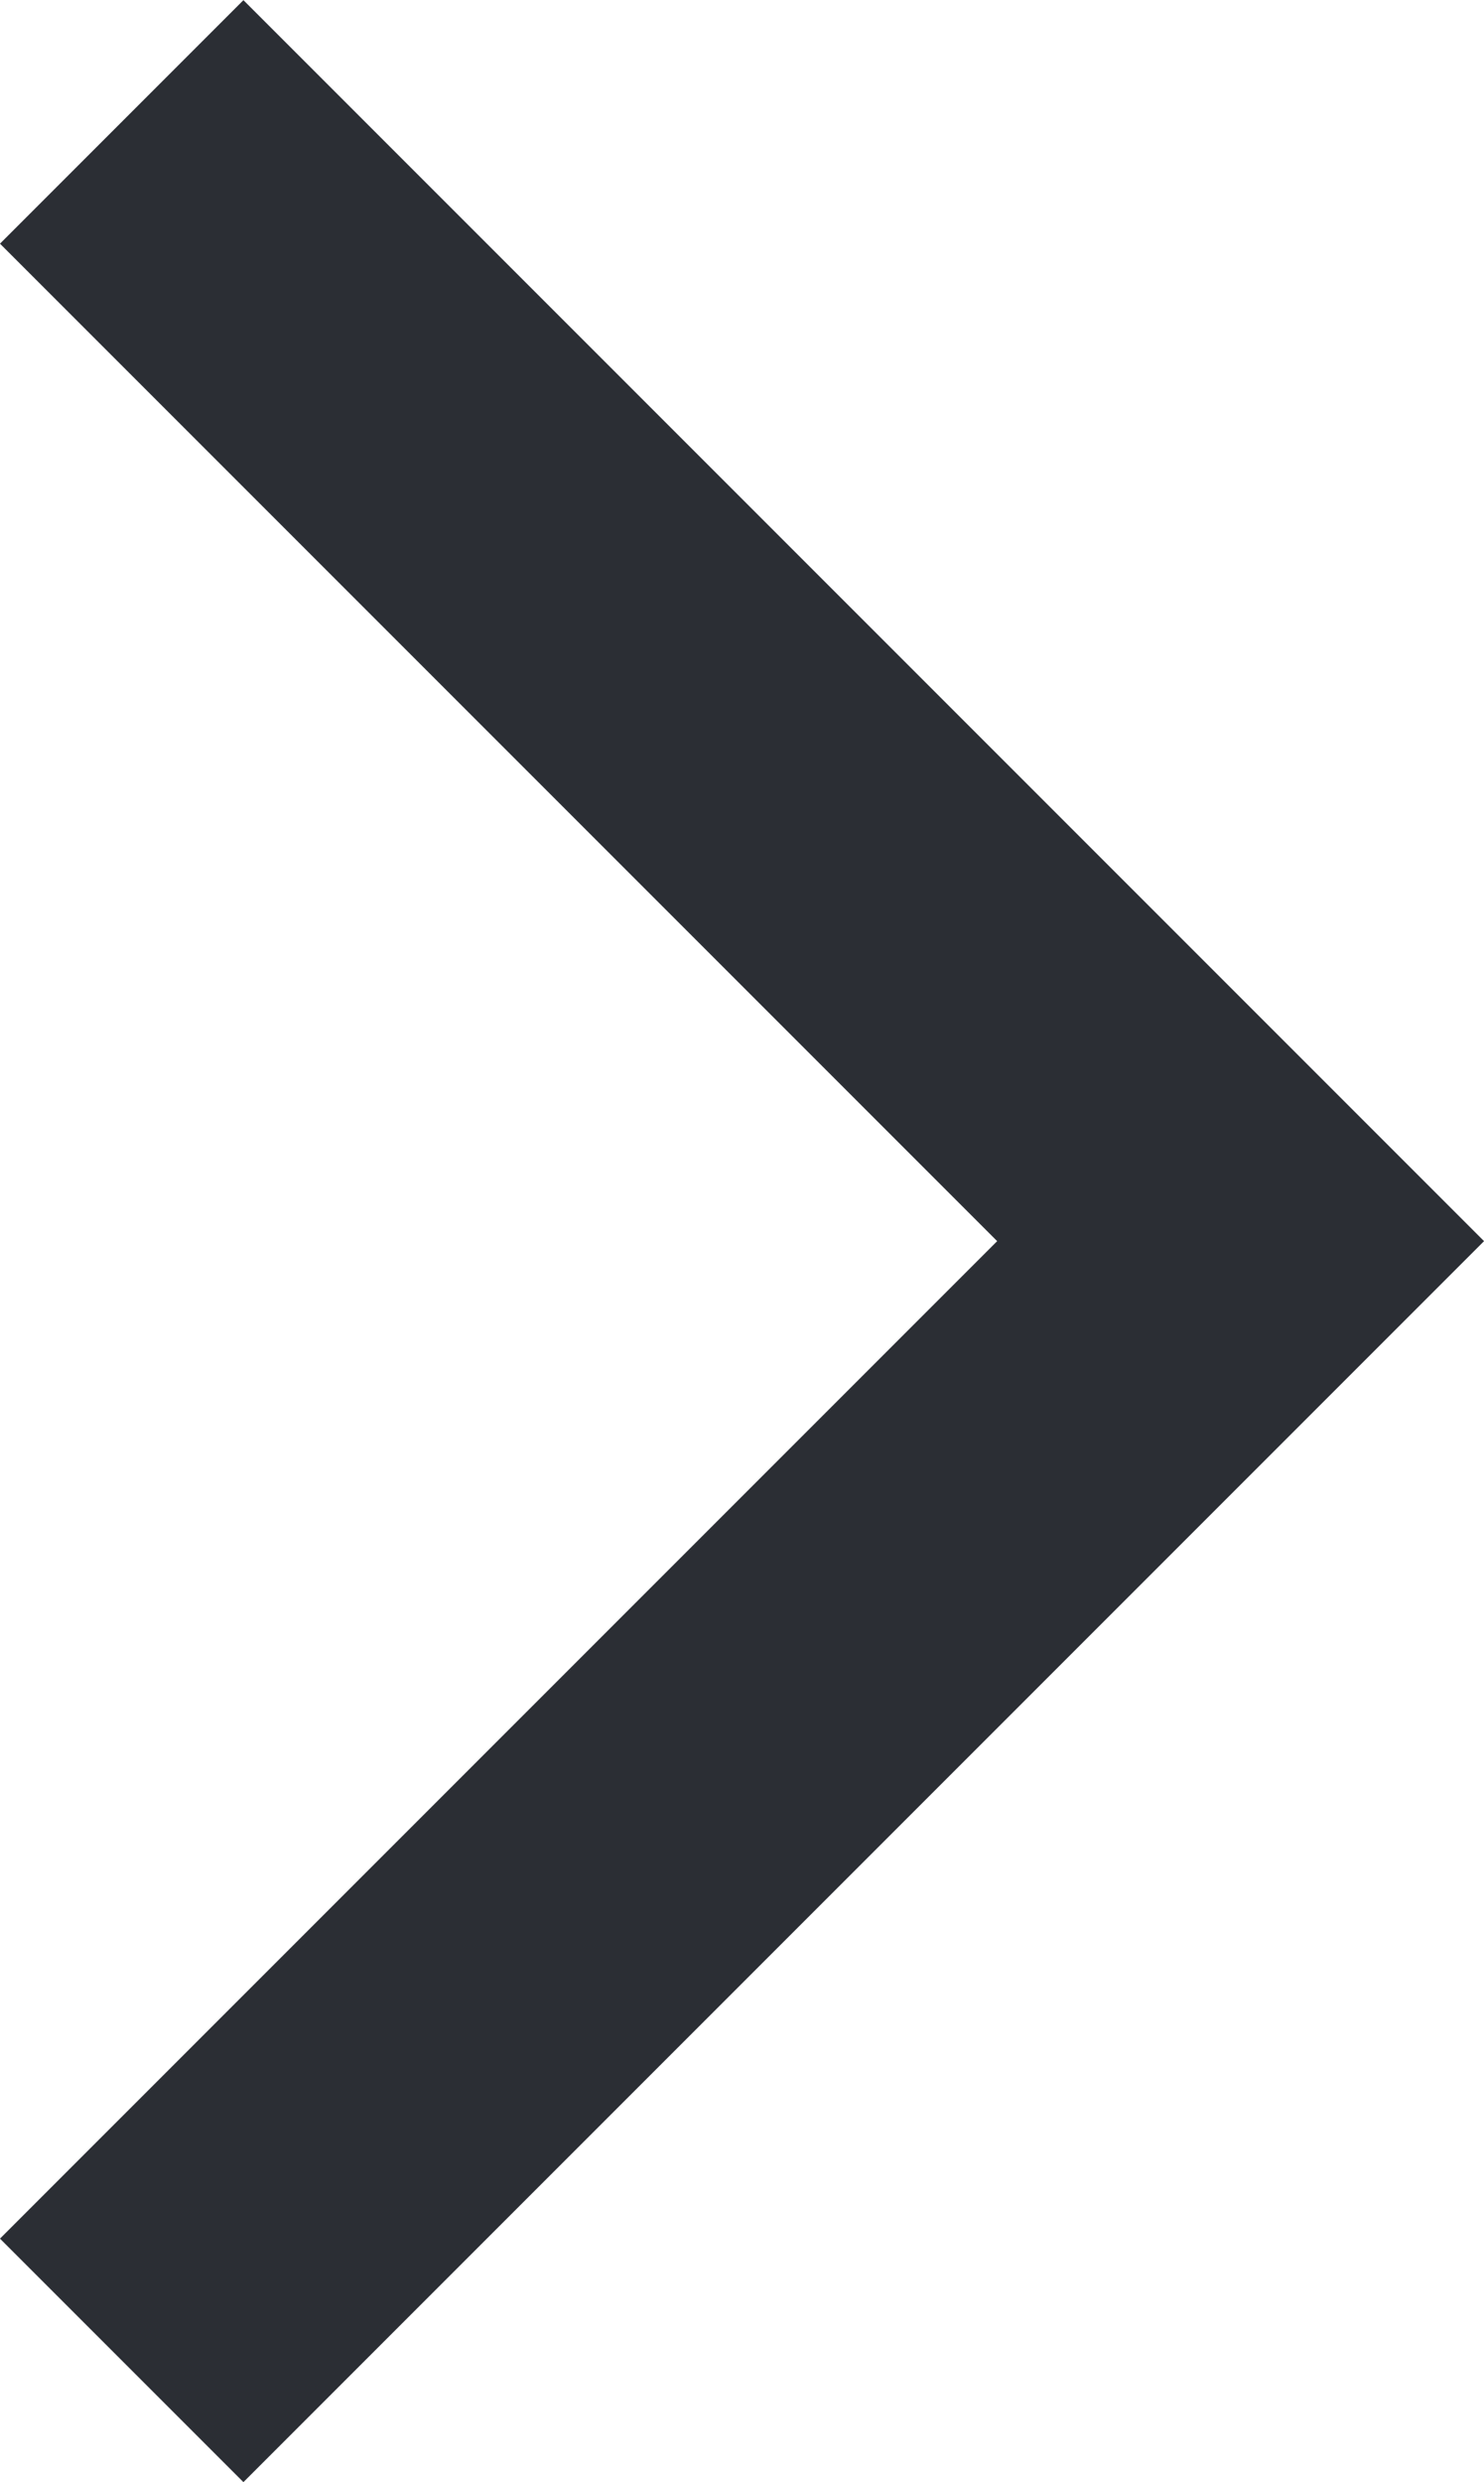<svg xmlns="http://www.w3.org/2000/svg" width="8.621" height="14.414" viewBox="0 0 8.621 14.414"><defs><style>.a{fill:none;stroke:#2b2e34;stroke-width:2px;}</style></defs><g transform="translate(-21.079 -371.779)"><path class="a" d="M-2423.247-6645.216l6.5,6.5-6.5,6.5" transform="translate(2445.033 7017.703)"/></g></svg>